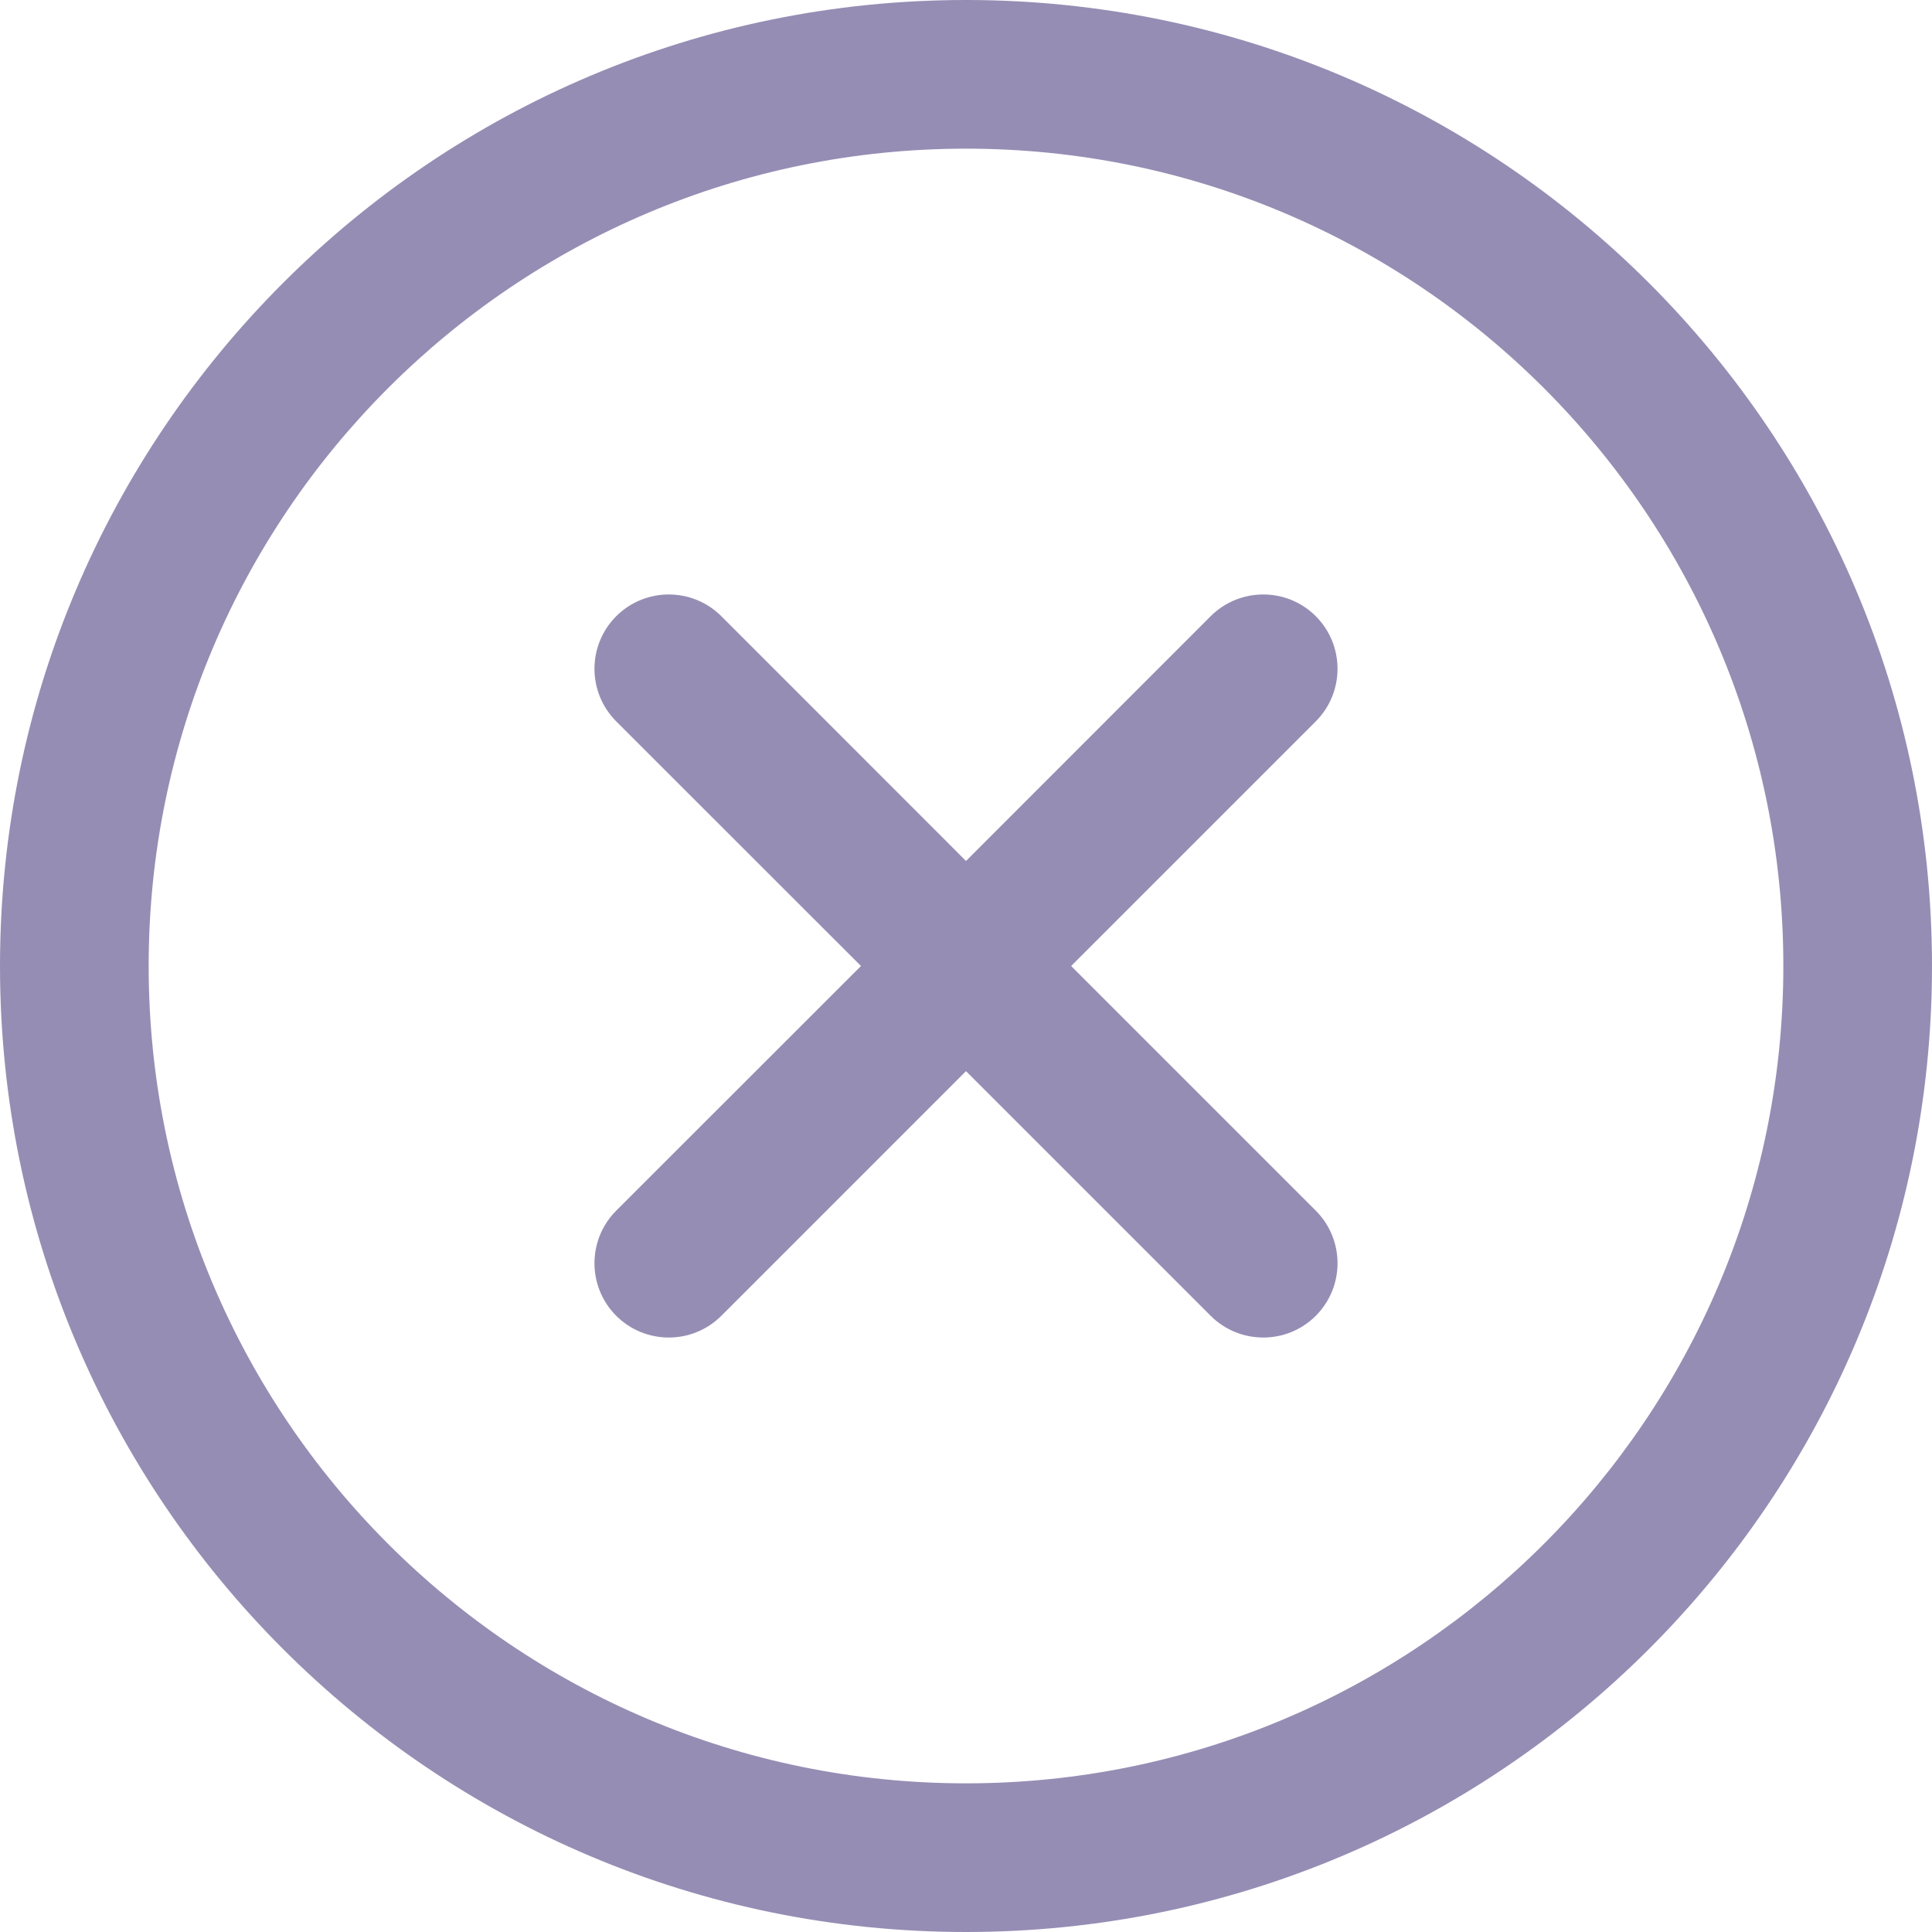 <svg width="19" height="19" viewBox="0 0 19 19" fill="none" xmlns="http://www.w3.org/2000/svg">
<path fill-rule="evenodd" clip-rule="evenodd" d="M0 9.5C0 4.255 4.255 0 9.5 0C14.745 0 19 4.255 19 9.5C19 14.745 14.745 19 9.5 19C4.255 19 0 14.745 0 9.5ZM9.5 1.462C5.062 1.462 1.462 5.062 1.462 9.5C1.462 13.938 5.062 17.538 9.5 17.538C13.938 17.538 17.538 13.938 17.538 9.5C17.538 5.062 13.938 1.462 9.5 1.462ZM6.06 6.06C6.346 5.775 6.808 5.775 7.094 6.06L9.5 8.467L11.906 6.06C12.192 5.775 12.655 5.775 12.94 6.06C13.225 6.346 13.225 6.808 12.94 7.094L10.534 9.5L12.94 11.906C13.225 12.192 13.225 12.654 12.94 12.94C12.655 13.225 12.192 13.225 11.906 12.94L9.5 10.534L7.094 12.94C6.808 13.225 6.346 13.225 6.06 12.94C5.775 12.654 5.775 12.192 6.06 11.906L8.467 9.5L6.06 7.094C5.775 6.808 5.775 6.346 6.06 6.06Z" fill="#2F1C6A" fill-opacity="0.5"/>
</svg>
